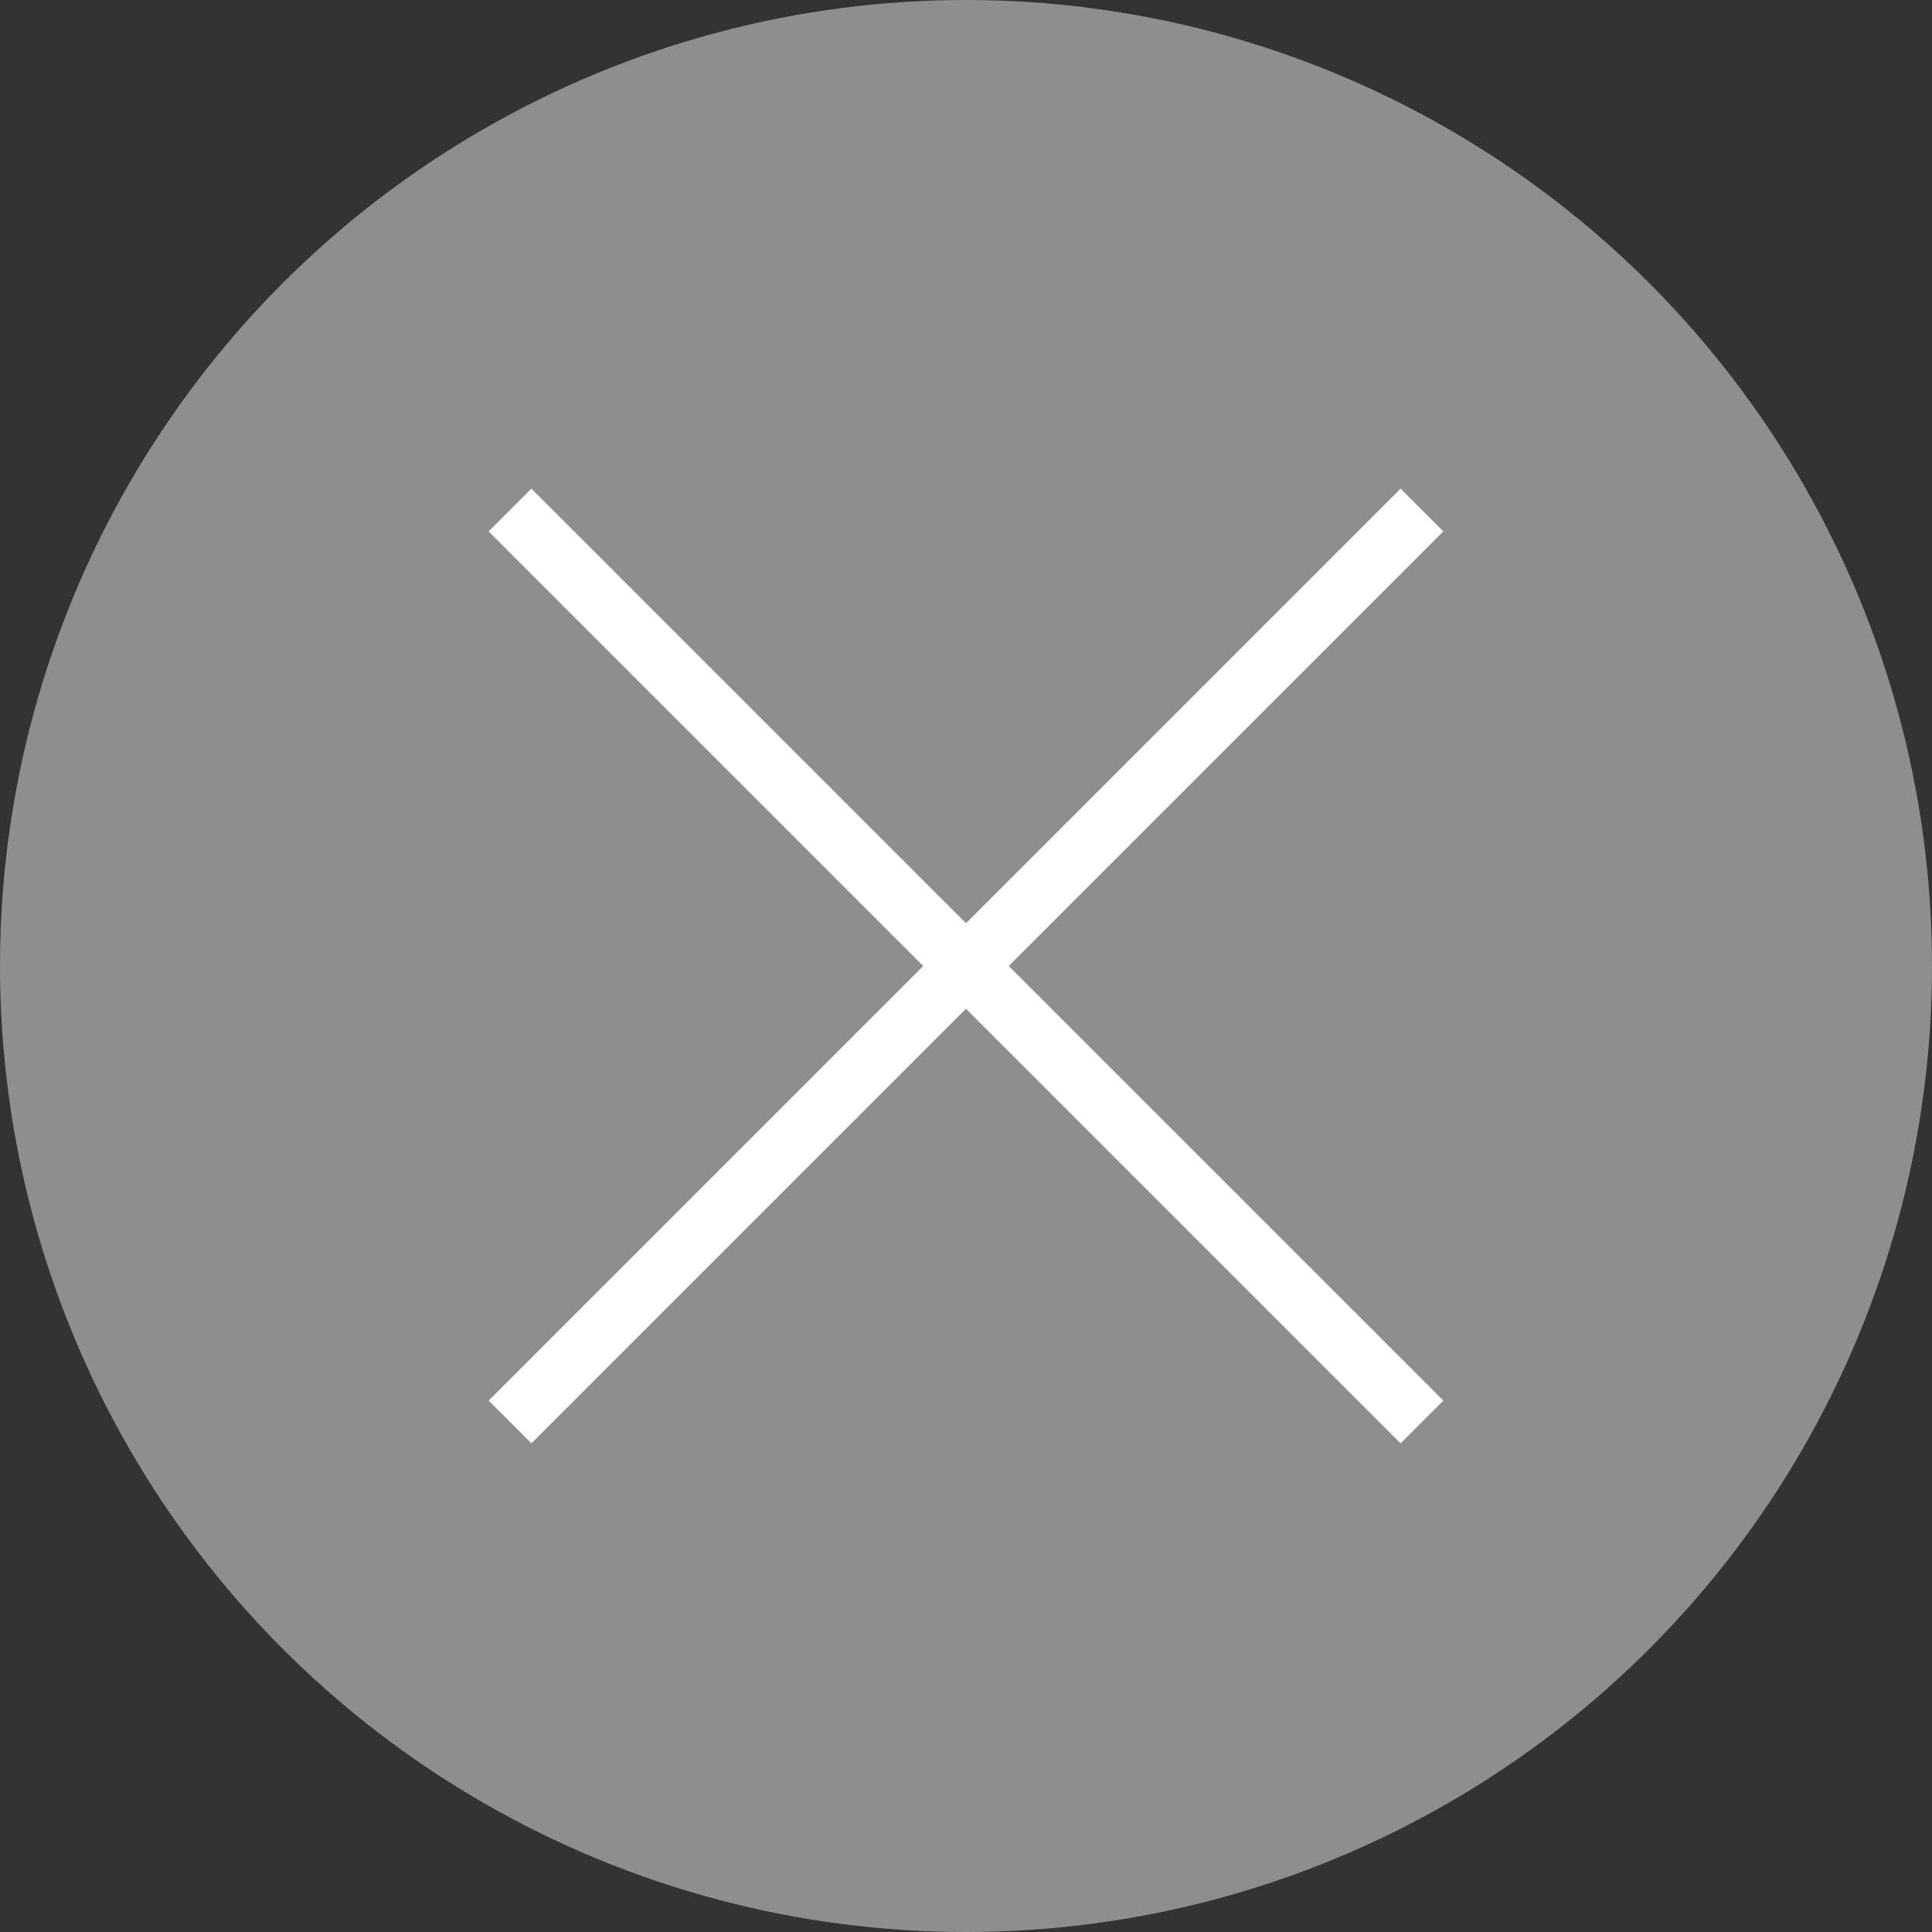 <?xml version="1.0" encoding="utf-8"?>
<!-- Generator: Adobe Illustrator 26.4.1, SVG Export Plug-In . SVG Version: 6.00 Build 0)  -->
<svg version="1.1" id="レイヤー_1" xmlns="http://www.w3.org/2000/svg" xmlns:xlink="http://www.w3.org/1999/xlink" x="0px"
	 y="0px" viewBox="0 0 25 25" style="enable-background:new 0 0 25 25;" xml:space="preserve">
<rect x="0" y="0" width="25" height="25" fill="#333333" stroke="none"/>
<style type="text/css">
	.st0{fill:#8E8E8E;}
	.st1{fill:none;stroke:#FFFFFF;stroke-width:0.783;stroke-linejoin:round;stroke-miterlimit:10;}
</style>
<g>
	<circle class="st0" cx="12.5" cy="12.5" r="12.5"/>
	<g>
		<line class="st1" x1="6.6" y1="6.6" x2="18.4" y2="18.4"/>
		<line class="st1" x1="18.4" y1="6.6" x2="6.6" y2="18.4"/>
	</g>
</g>
</svg>
